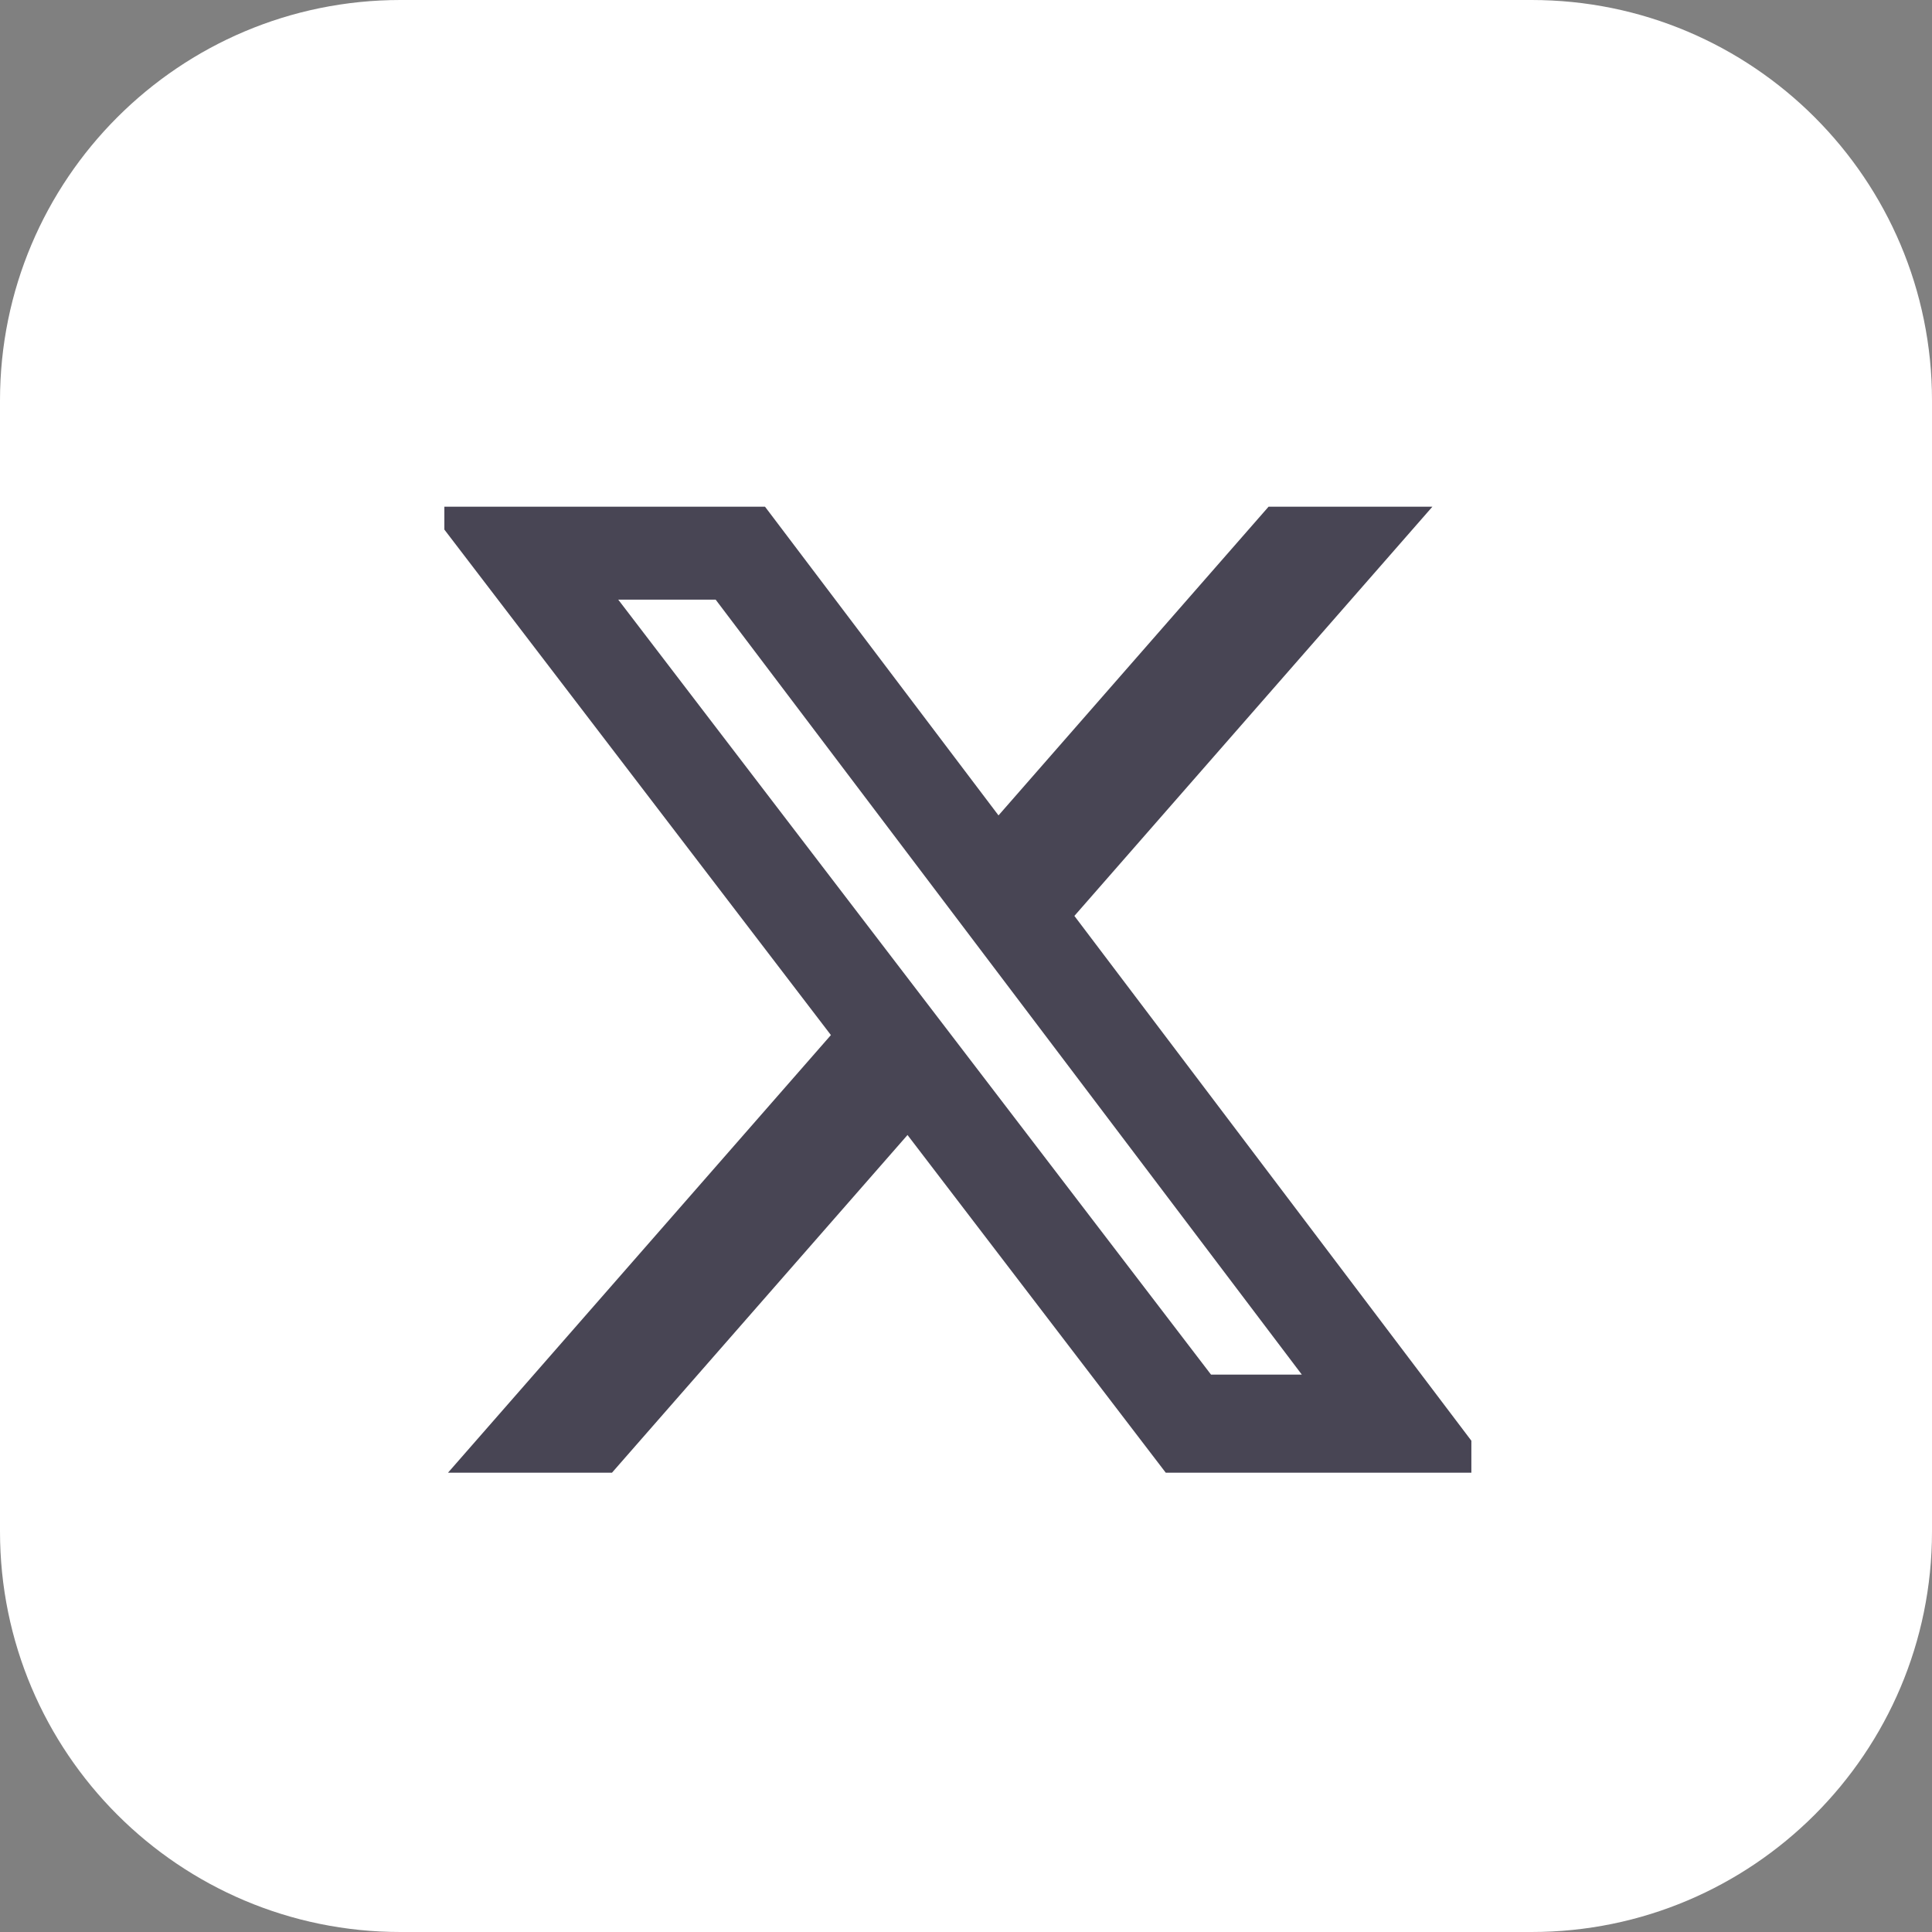 <svg width="40" height="40" viewBox="0 0 40 40" fill="none" xmlns="http://www.w3.org/2000/svg">
<rect x="0" y="0" width="40" height="40" fill="#808080" stroke="none"/>
<path d="M0 8.291C0 3.712 3.712 0 8.291 0H31.709C36.288 0 40 3.712 40 8.291V31.709C40 36.288 36.288 40 31.709 40H8.291C3.712 40 0 36.288 0 31.709V8.291Z" fill="white"/>
<g clip-path="url(#clip0_5531_41491)">
<path d="M26.264 10.491H29.656L22.244 18.963L30.964 30.491H24.136L18.789 23.499L12.67 30.491H9.275L17.203 21.43L8.838 10.491H15.839L20.673 16.882L26.264 10.491ZM25.073 28.46H26.953L14.817 12.415H12.8L25.073 28.46Z" fill="#484554"/>
</g>
<defs>
<clipPath id="clip0_5531_41491">
<rect width="21.263" height="21.263" fill="white" transform="translate(9.2 9.895)"/>
</clipPath>
</defs>
</svg>
